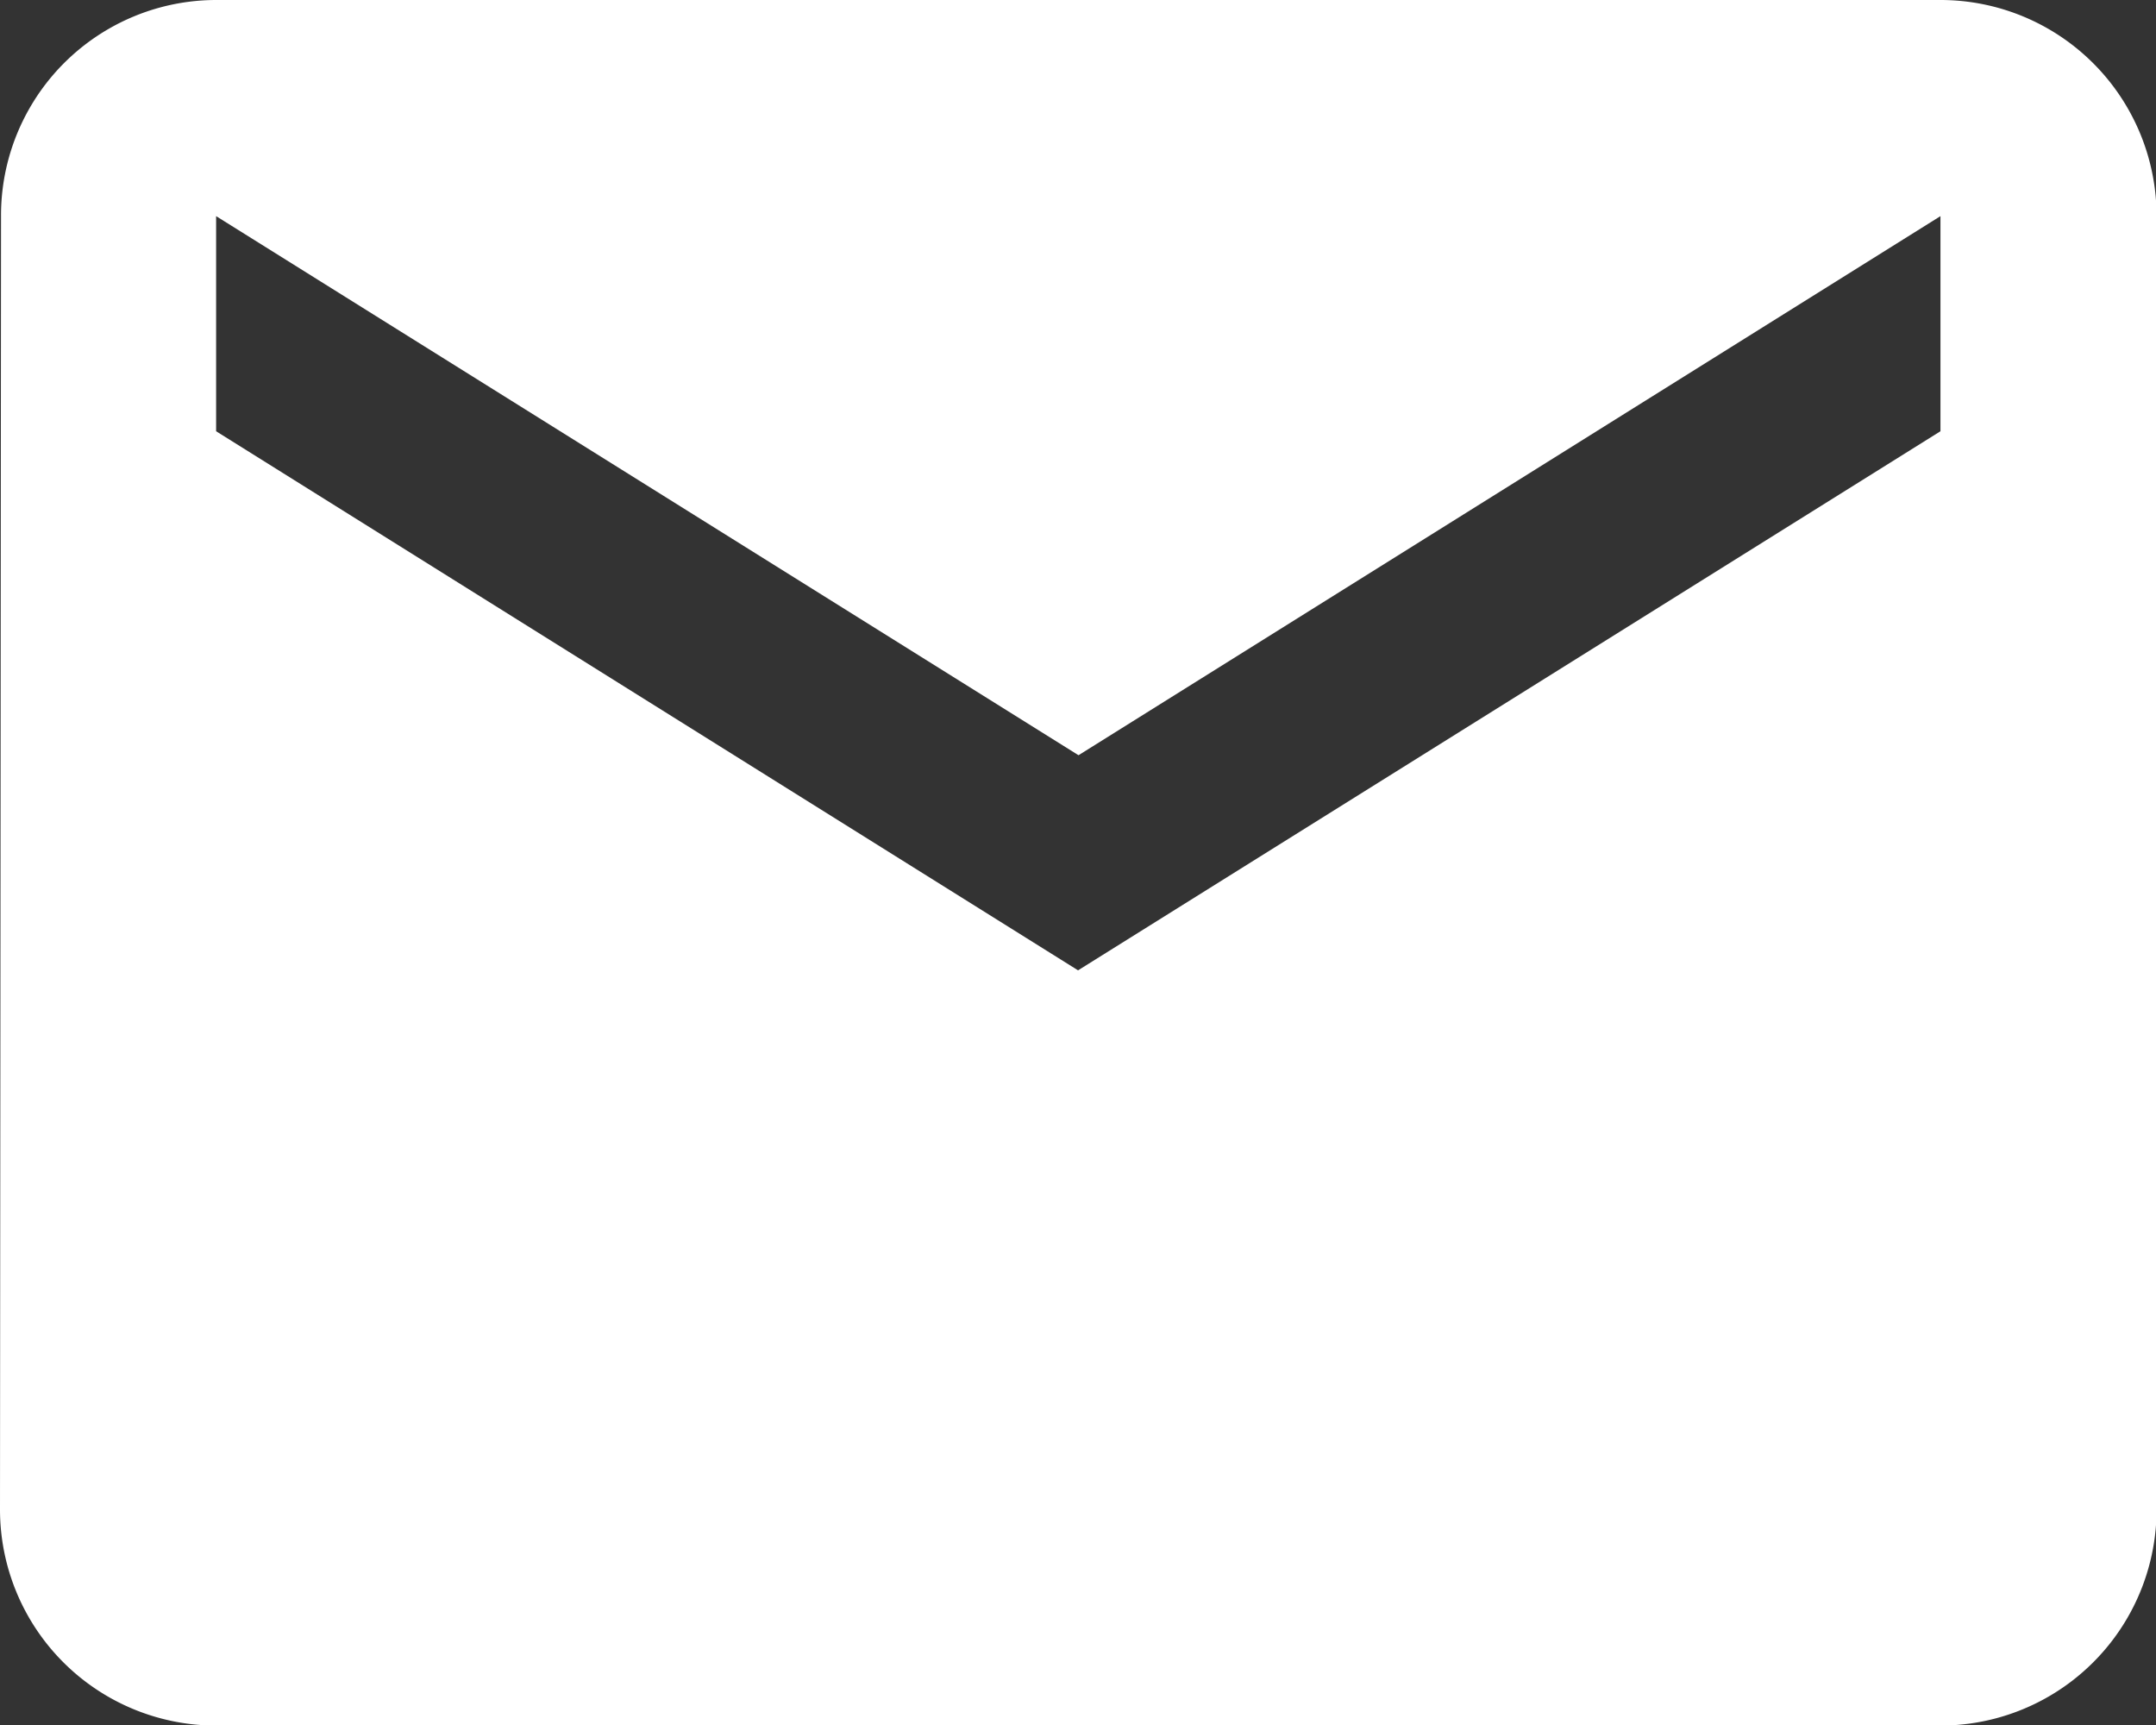 <svg xmlns="http://www.w3.org/2000/svg" width="18.955" height="15.164" viewBox="0 0 18.955 15.164">
  <rect x="0" y="0" width="18.955" height="15.164" fill="#333333" stroke="none"/>
  <path id="Icon_material-email" data-name="Icon material-email" d="M20.06,6H4.9A1.893,1.893,0,0,0,3.009,7.9L3,19.269a1.9,1.9,0,0,0,1.9,1.9H20.06a1.9,1.9,0,0,0,1.9-1.9V7.9A1.9,1.9,0,0,0,20.06,6Zm0,3.791L12.478,14.53,4.9,9.791V7.9l7.582,4.739L20.06,7.9Z" transform="translate(-3 -6)" fill="#fff"/>
</svg>
